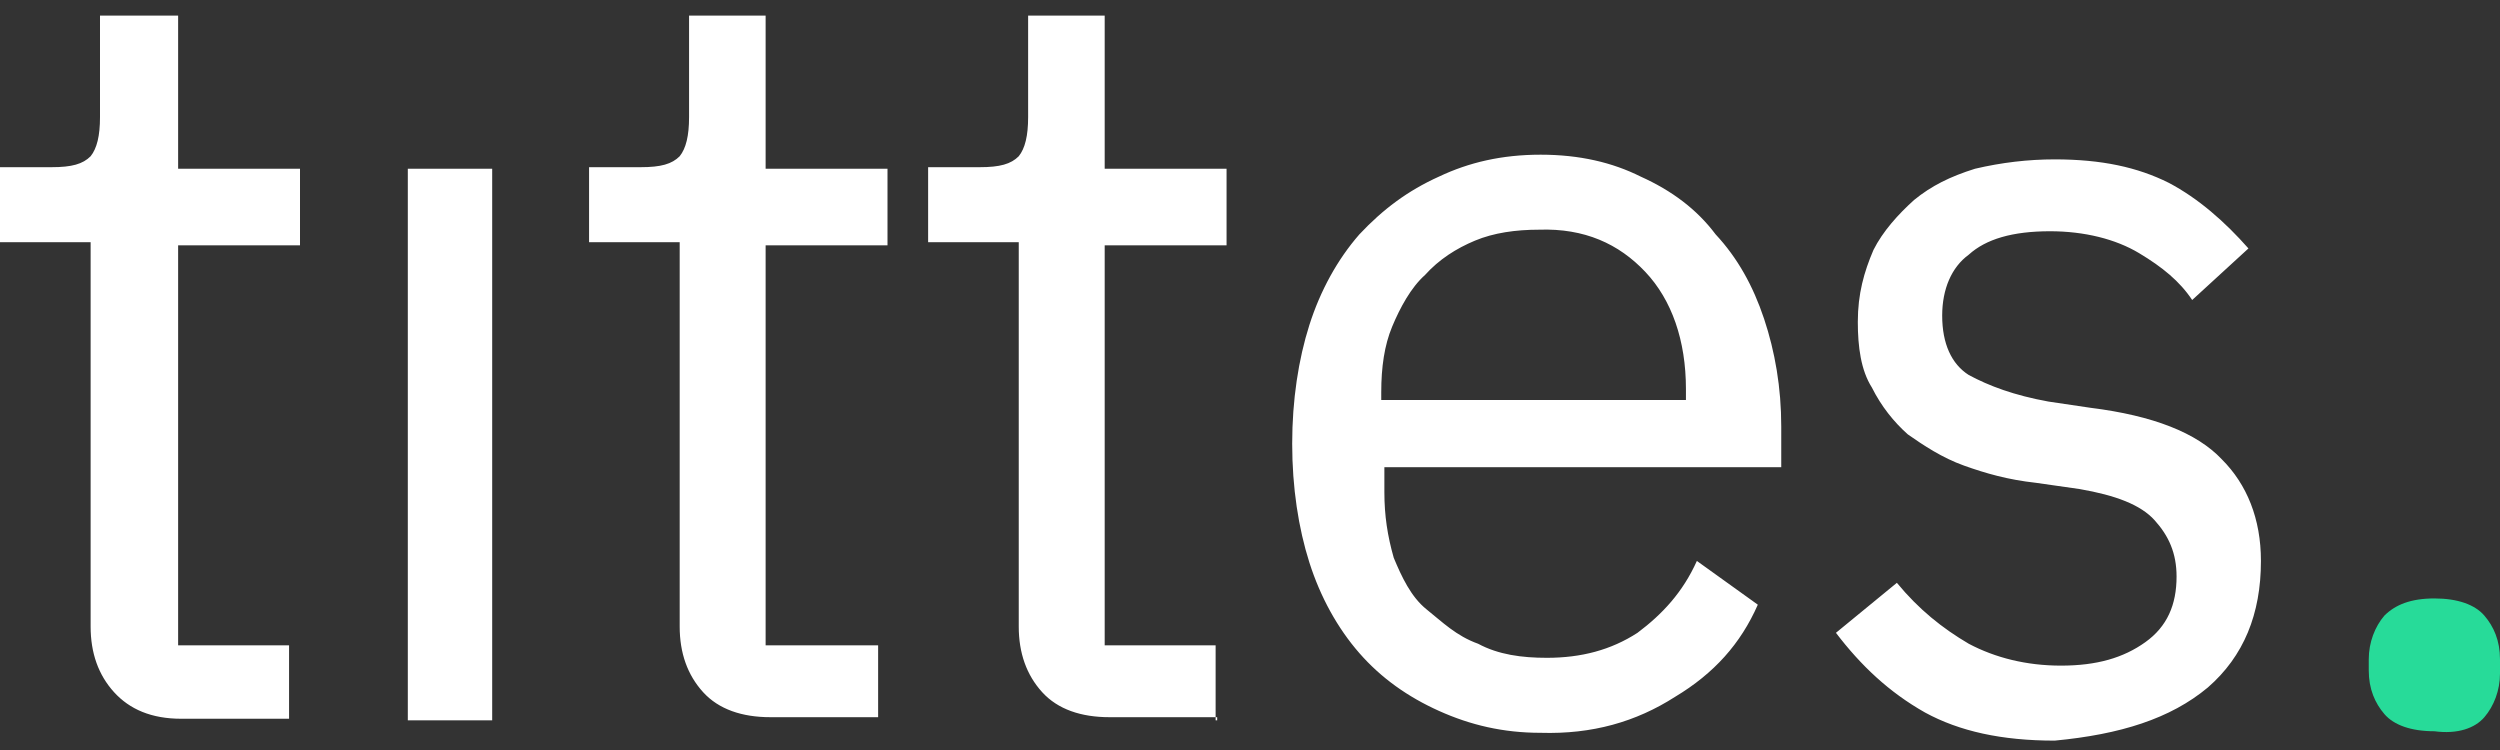 <?xml version="1.0" encoding="utf-8"?>
<!-- Generator: Adobe Illustrator 25.0.0, SVG Export Plug-In . SVG Version: 6.00 Build 0)  -->
<svg version="1.1" id="brand-tittes" xmlns="http://www.w3.org/2000/svg" xmlns:xlink="http://www.w3.org/1999/xlink" x="0px"
	 y="0px" width="160px" height="48px" viewBox="0 0 160 48" style="enable-background:new 0 0 160 48;" xml:space="preserve">
<rect x="0" y="0" width="160" height="48" fill="#333333" stroke="none"/>
<style type="text/css">
	.st0{fill:#27DB99;}
	.st1{fill:#ffffff;}
</style>
<g>
	<path class="st0" d="M159,45.9c0.6-0.7,1-1.7,1-2.8v-0.9c0-1.2-0.4-2.1-1-2.8s-1.7-1.1-3.2-1.1s-2.5,0.4-3.2,1.1
		c-0.6,0.7-1,1.7-1,2.8v0.7c0,1.2,0.4,2.1,1,2.8s1.7,1.1,3.2,1.1C157.3,47,158.4,46.6,159,45.9"/>
	<path class="st1" d="M141.3,44c2.3-2,3.4-4.7,3.4-8.1c0-2.7-0.9-4.9-2.5-6.5c-1.6-1.7-4.4-2.8-8.4-3.3l-2.7-0.4
		c-2.2-0.4-3.8-1-5.1-1.7c-1.1-0.7-1.7-2-1.7-3.8c0-1.7,0.6-3.1,1.7-3.9c1.1-1,2.8-1.5,5.2-1.5c2.2,0,4.2,0.5,5.7,1.4
		c1.5,0.9,2.6,1.8,3.4,3l3.6-3.3c-1.5-1.7-3.2-3.2-5.1-4.2c-2-1-4.3-1.5-7.3-1.5c-1.7,0-3.4,0.2-5.1,0.6c-1.6,0.5-2.8,1.1-3.9,2
		c-1,0.9-2,2-2.6,3.2c-0.6,1.4-1,2.8-1,4.6c0,1.6,0.2,3.1,0.9,4.2c0.6,1.2,1.4,2.2,2.3,3c1,0.7,2.2,1.5,3.6,2
		c1.4,0.5,2.8,0.9,4.6,1.1l2.8,0.4c2.3,0.4,3.9,1,4.8,2s1.4,2.1,1.4,3.6c0,1.8-0.6,3.2-2,4.2c-1.4,1-3.1,1.5-5.4,1.5
		c-2.2,0-4.2-0.5-5.9-1.4c-1.7-1-3.2-2.2-4.6-3.9l-3.9,3.2c1.6,2.1,3.4,3.8,5.7,5.1c2.2,1.2,4.9,1.8,8.3,1.8
		C135.7,47,138.9,46,141.3,44 M105.3,17.4c1.7,1.8,2.6,4.4,2.6,7.5v0.7H88.4v-0.5c0-1.6,0.2-3,0.7-4.2c0.5-1.2,1.2-2.5,2.1-3.3
		c0.9-1,2-1.7,3.2-2.2c1.2-0.5,2.6-0.7,4.1-0.7C101.4,14.6,103.6,15.6,105.3,17.4 M107.2,44.6c2.5-1.5,4.2-3.4,5.3-5.9l-3.9-2.8
		c-0.9,2-2.2,3.4-3.8,4.6c-1.7,1.1-3.6,1.6-5.8,1.6c-1.6,0-3.1-0.2-4.4-0.9c-1.4-0.5-2.3-1.4-3.3-2.2s-1.6-2.1-2.1-3.3
		c-0.4-1.4-0.6-2.7-0.6-4.2v-1.6h25.4v-2.6c0-2.5-0.4-4.8-1.1-6.9s-1.7-3.9-3.1-5.4c-1.2-1.6-2.8-2.8-4.8-3.7
		c-1.8-0.9-3.9-1.4-6.4-1.4s-4.6,0.5-6.5,1.4c-2,0.9-3.6,2.1-5.1,3.7c-1.4,1.6-2.5,3.6-3.2,5.8s-1.1,4.8-1.1,7.6s0.4,5.4,1.1,7.6
		c0.7,2.2,1.8,4.2,3.2,5.8s3.1,2.8,5.1,3.7c2,0.9,4.1,1.4,6.5,1.4C101.9,47,104.7,46.2,107.2,44.6 M77.8,46.1v-4.8h-7.1V15.7h7.8
		v-4.9h-7.8V1h-4.9v6.5c0,1.2-0.2,2-0.6,2.5c-0.5,0.5-1.2,0.7-2.5,0.7h-3.3v4.8h5.8v24.6c0,1.7,0.5,3.1,1.5,4.2
		c1,1.1,2.5,1.6,4.3,1.6h6.9V46.1z M56.2,46.1v-4.8H49V15.7h7.8v-4.9H49V1h-4.9v6.5c0,1.2-0.2,2-0.6,2.5c-0.5,0.5-1.2,0.7-2.5,0.7
		h-3.3v4.8h5.8v24.6c0,1.7,0.5,3.1,1.5,4.2c1,1.1,2.5,1.6,4.3,1.6h6.9V46.1z M26.1,46.1h5.4V10.8h-5.4V46.1z M18.5,46.1v-4.8h-7.1
		V15.7h7.8v-4.9h-7.8V1H6.4v6.5c0,1.2-0.2,2-0.6,2.5c-0.5,0.5-1.2,0.7-2.5,0.7H0v4.8h5.8v24.6c0,1.7,0.5,3.1,1.5,4.2S9.7,46,11.6,46
		h6.9V46.1z"/>
</g>
</svg>
